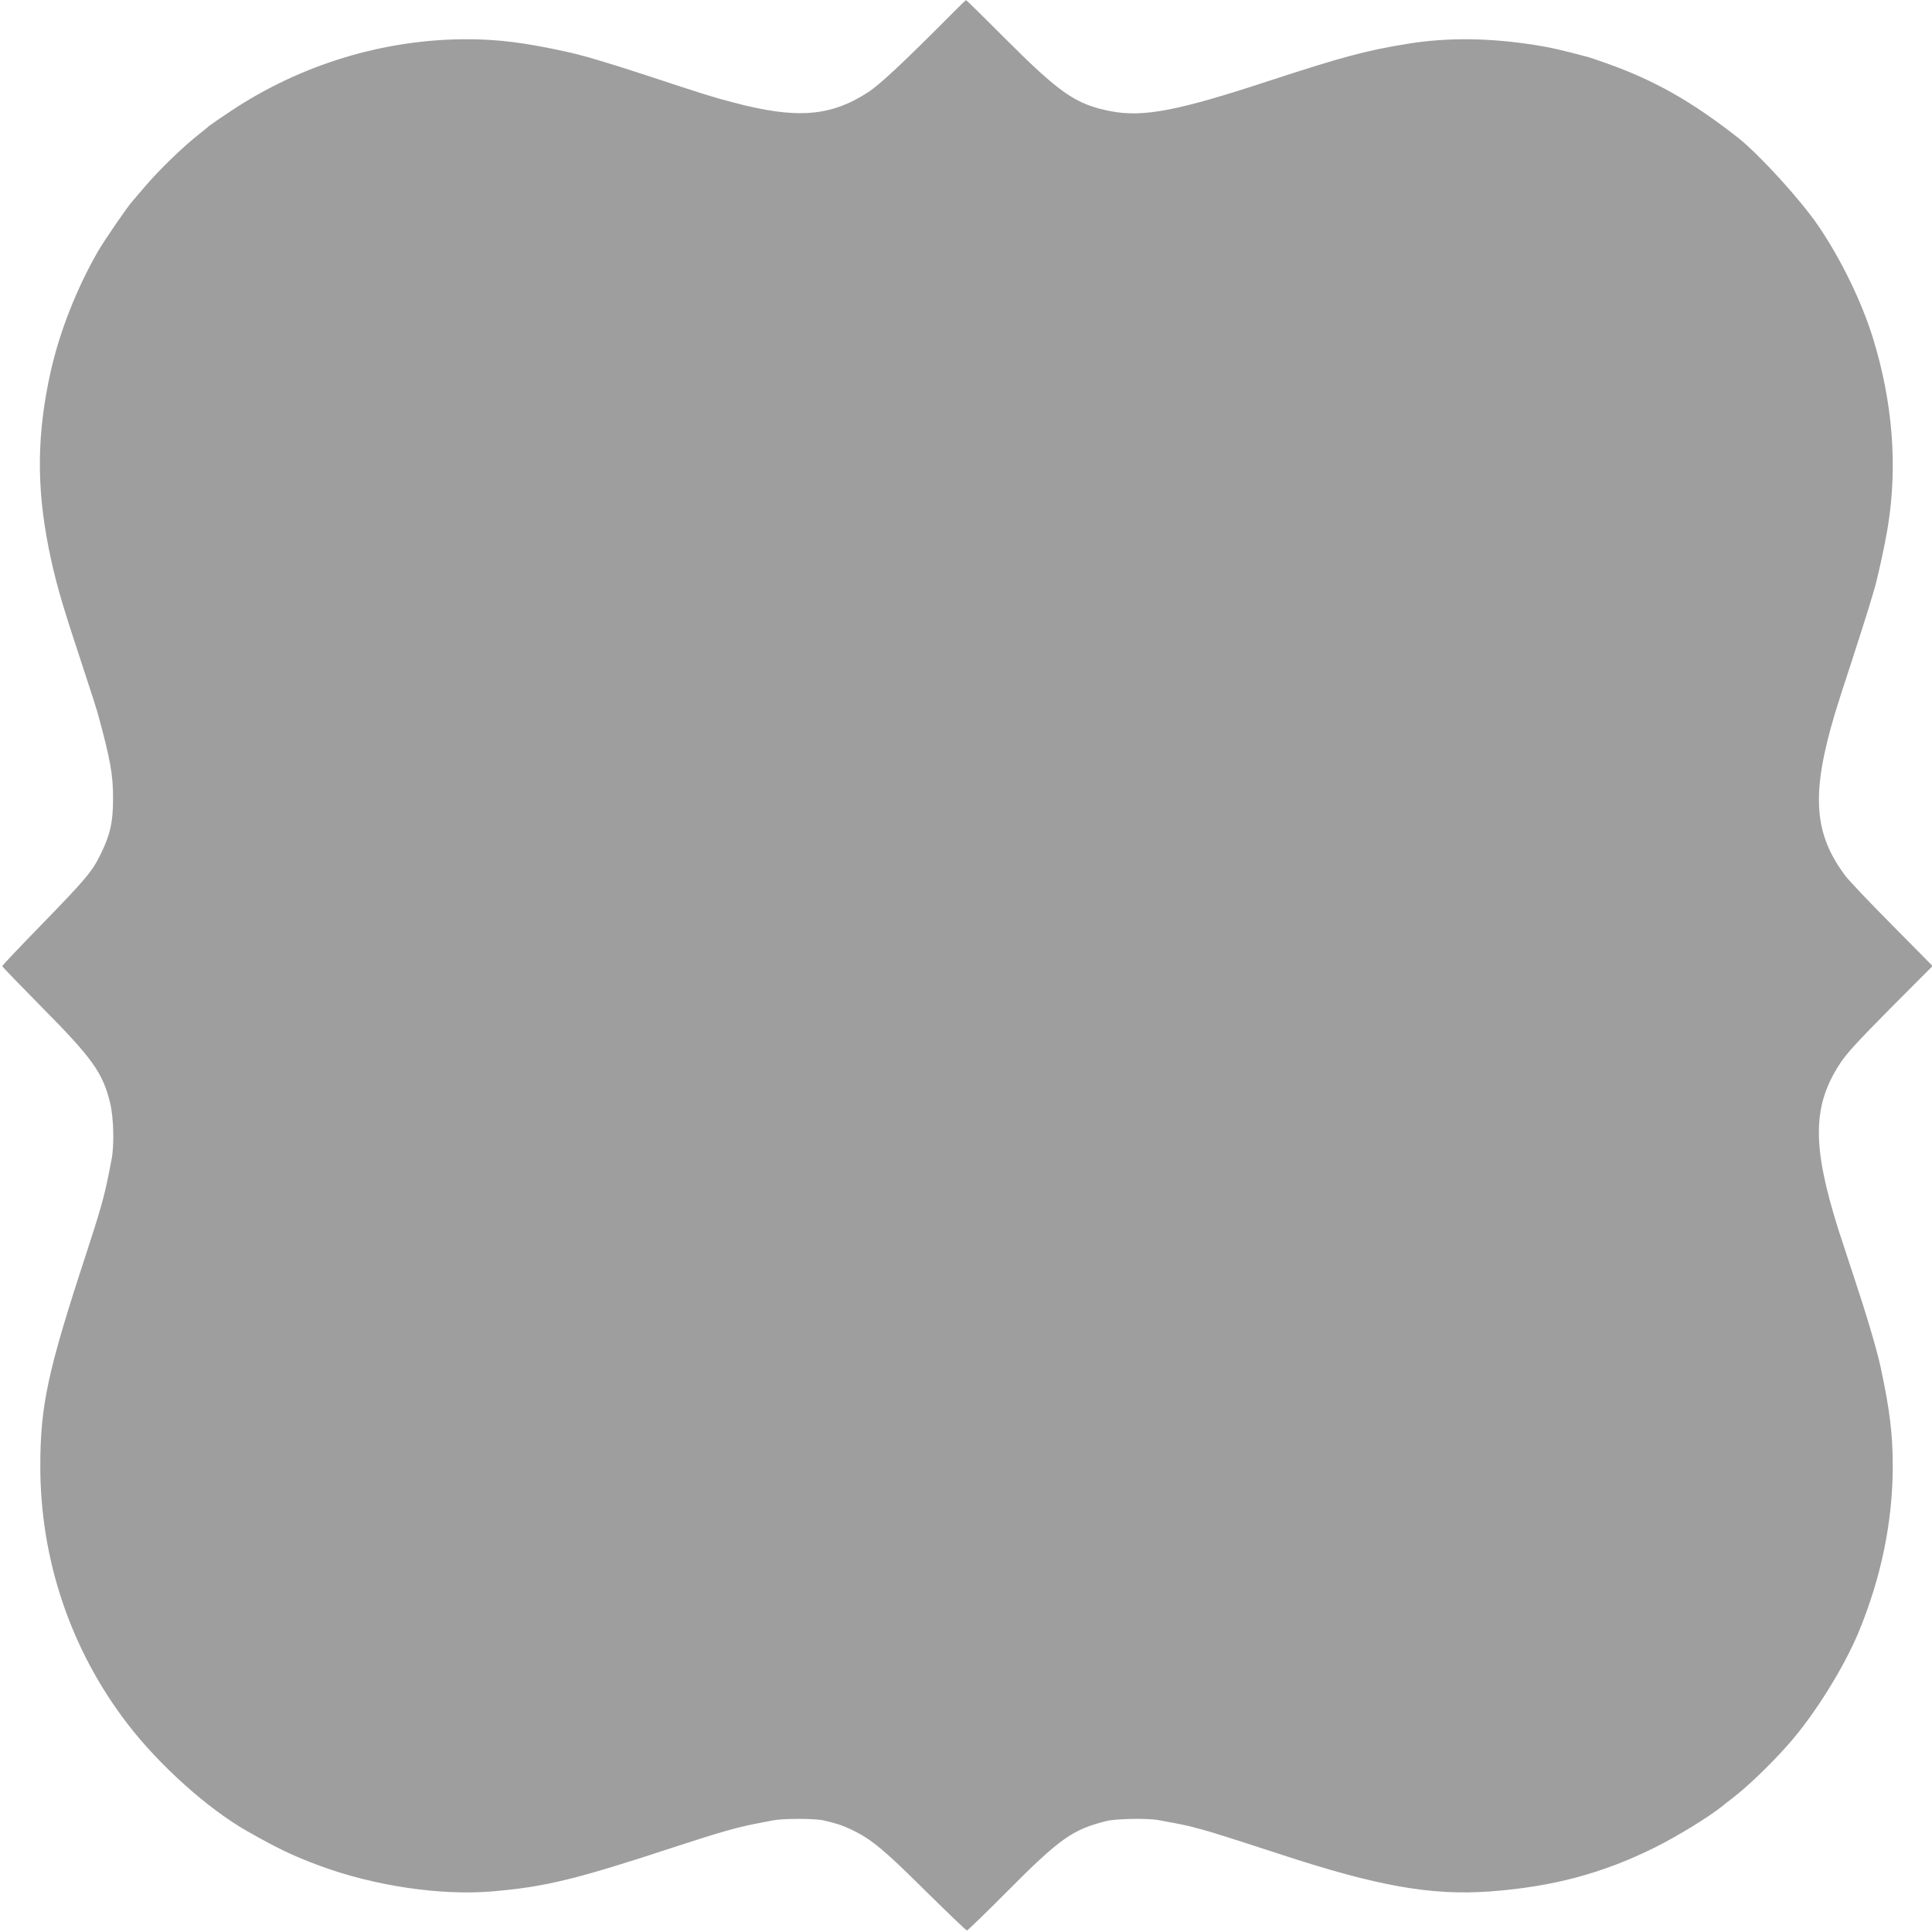 <?xml version="1.0" standalone="no"?>
<!DOCTYPE svg PUBLIC "-//W3C//DTD SVG 20010904//EN"
 "http://www.w3.org/TR/2001/REC-SVG-20010904/DTD/svg10.dtd">
<svg version="1.0" xmlns="http://www.w3.org/2000/svg"
 width="1280pt" height="1280pt" viewBox="0 0 1280 1280"
 preserveAspectRatio="xMidYMid meet">
<g transform="translate(0,1280) scale(0.1,-0.1)"
fill="#9e9e9e" stroke="none">
<path d="M6320 12722 c-339 -341 -491 -483 -570 -534 -249 -161 -474 -178
-895 -66 -124 32 -188 52 -570 178 -272 89 -421 133 -540 159 -277 60 -447 81
-654 81 -549 0 -1100 -168 -1562 -476 -71 -47 -135 -91 -142 -97 -7 -7 -33
-28 -57 -47 -110 -85 -279 -248 -373 -360 -40 -47 -74 -87 -77 -90 -27 -27
-187 -259 -232 -337 -140 -244 -253 -530 -312 -794 -91 -407 -95 -757 -15
-1163 41 -205 80 -347 199 -706 97 -295 121 -371 130 -405 81 -296 100 -400
99 -560 0 -152 -20 -239 -84 -368 -54 -111 -102 -167 -386 -459 -145 -149
-264 -274 -264 -279 0 -4 120 -128 266 -276 331 -334 400 -431 448 -628 24
-94 29 -285 10 -377 -6 -29 -15 -78 -21 -108 -29 -143 -55 -235 -148 -520
-254 -774 -303 -1001 -303 -1405 0 -620 203 -1218 577 -1705 210 -274 532
-563 792 -711 204 -116 307 -165 479 -229 361 -134 801 -200 1145 -171 355 30
555 79 1230 301 266 87 390 123 520 148 30 6 79 15 108 21 69 14 279 14 340 0
80 -18 125 -33 186 -62 128 -62 209 -128 482 -399 149 -147 275 -268 280 -268
5 0 124 115 264 256 351 353 435 413 660 469 63 16 275 20 347 6 26 -5 77 -15
113 -21 36 -7 79 -16 95 -20 17 -5 50 -14 75 -20 25 -7 56 -16 70 -20 107 -33
266 -84 440 -141 656 -216 1012 -279 1406 -250 410 31 738 118 1084 289 149
74 359 202 451 276 14 12 43 35 65 51 103 79 257 227 374 360 169 191 361 498
461 735 152 365 229 738 229 1110 0 208 -21 378 -81 655 -27 123 -96 355 -183
615 -30 91 -73 223 -96 293 -175 555 -173 817 8 1097 42 66 117 148 335 368
l281 282 -265 268 c-146 147 -286 294 -311 327 -213 282 -230 544 -72 1075 14
47 65 207 114 355 48 149 98 304 110 345 12 41 26 86 30 100 24 73 78 317 99
450 63 398 30 812 -97 1230 -75 245 -212 528 -364 752 -115 170 -390 472 -530
583 -309 243 -558 384 -878 497 -47 17 -98 34 -115 39 -183 49 -249 64 -350
80 -309 49 -587 52 -855 8 -270 -44 -430 -87 -910 -244 -611 -201 -838 -244
-1055 -201 -229 45 -335 119 -705 490 -135 135 -247 246 -250 245 -3 -1 -39
-35 -80 -77z"/>
</g>
</svg>
